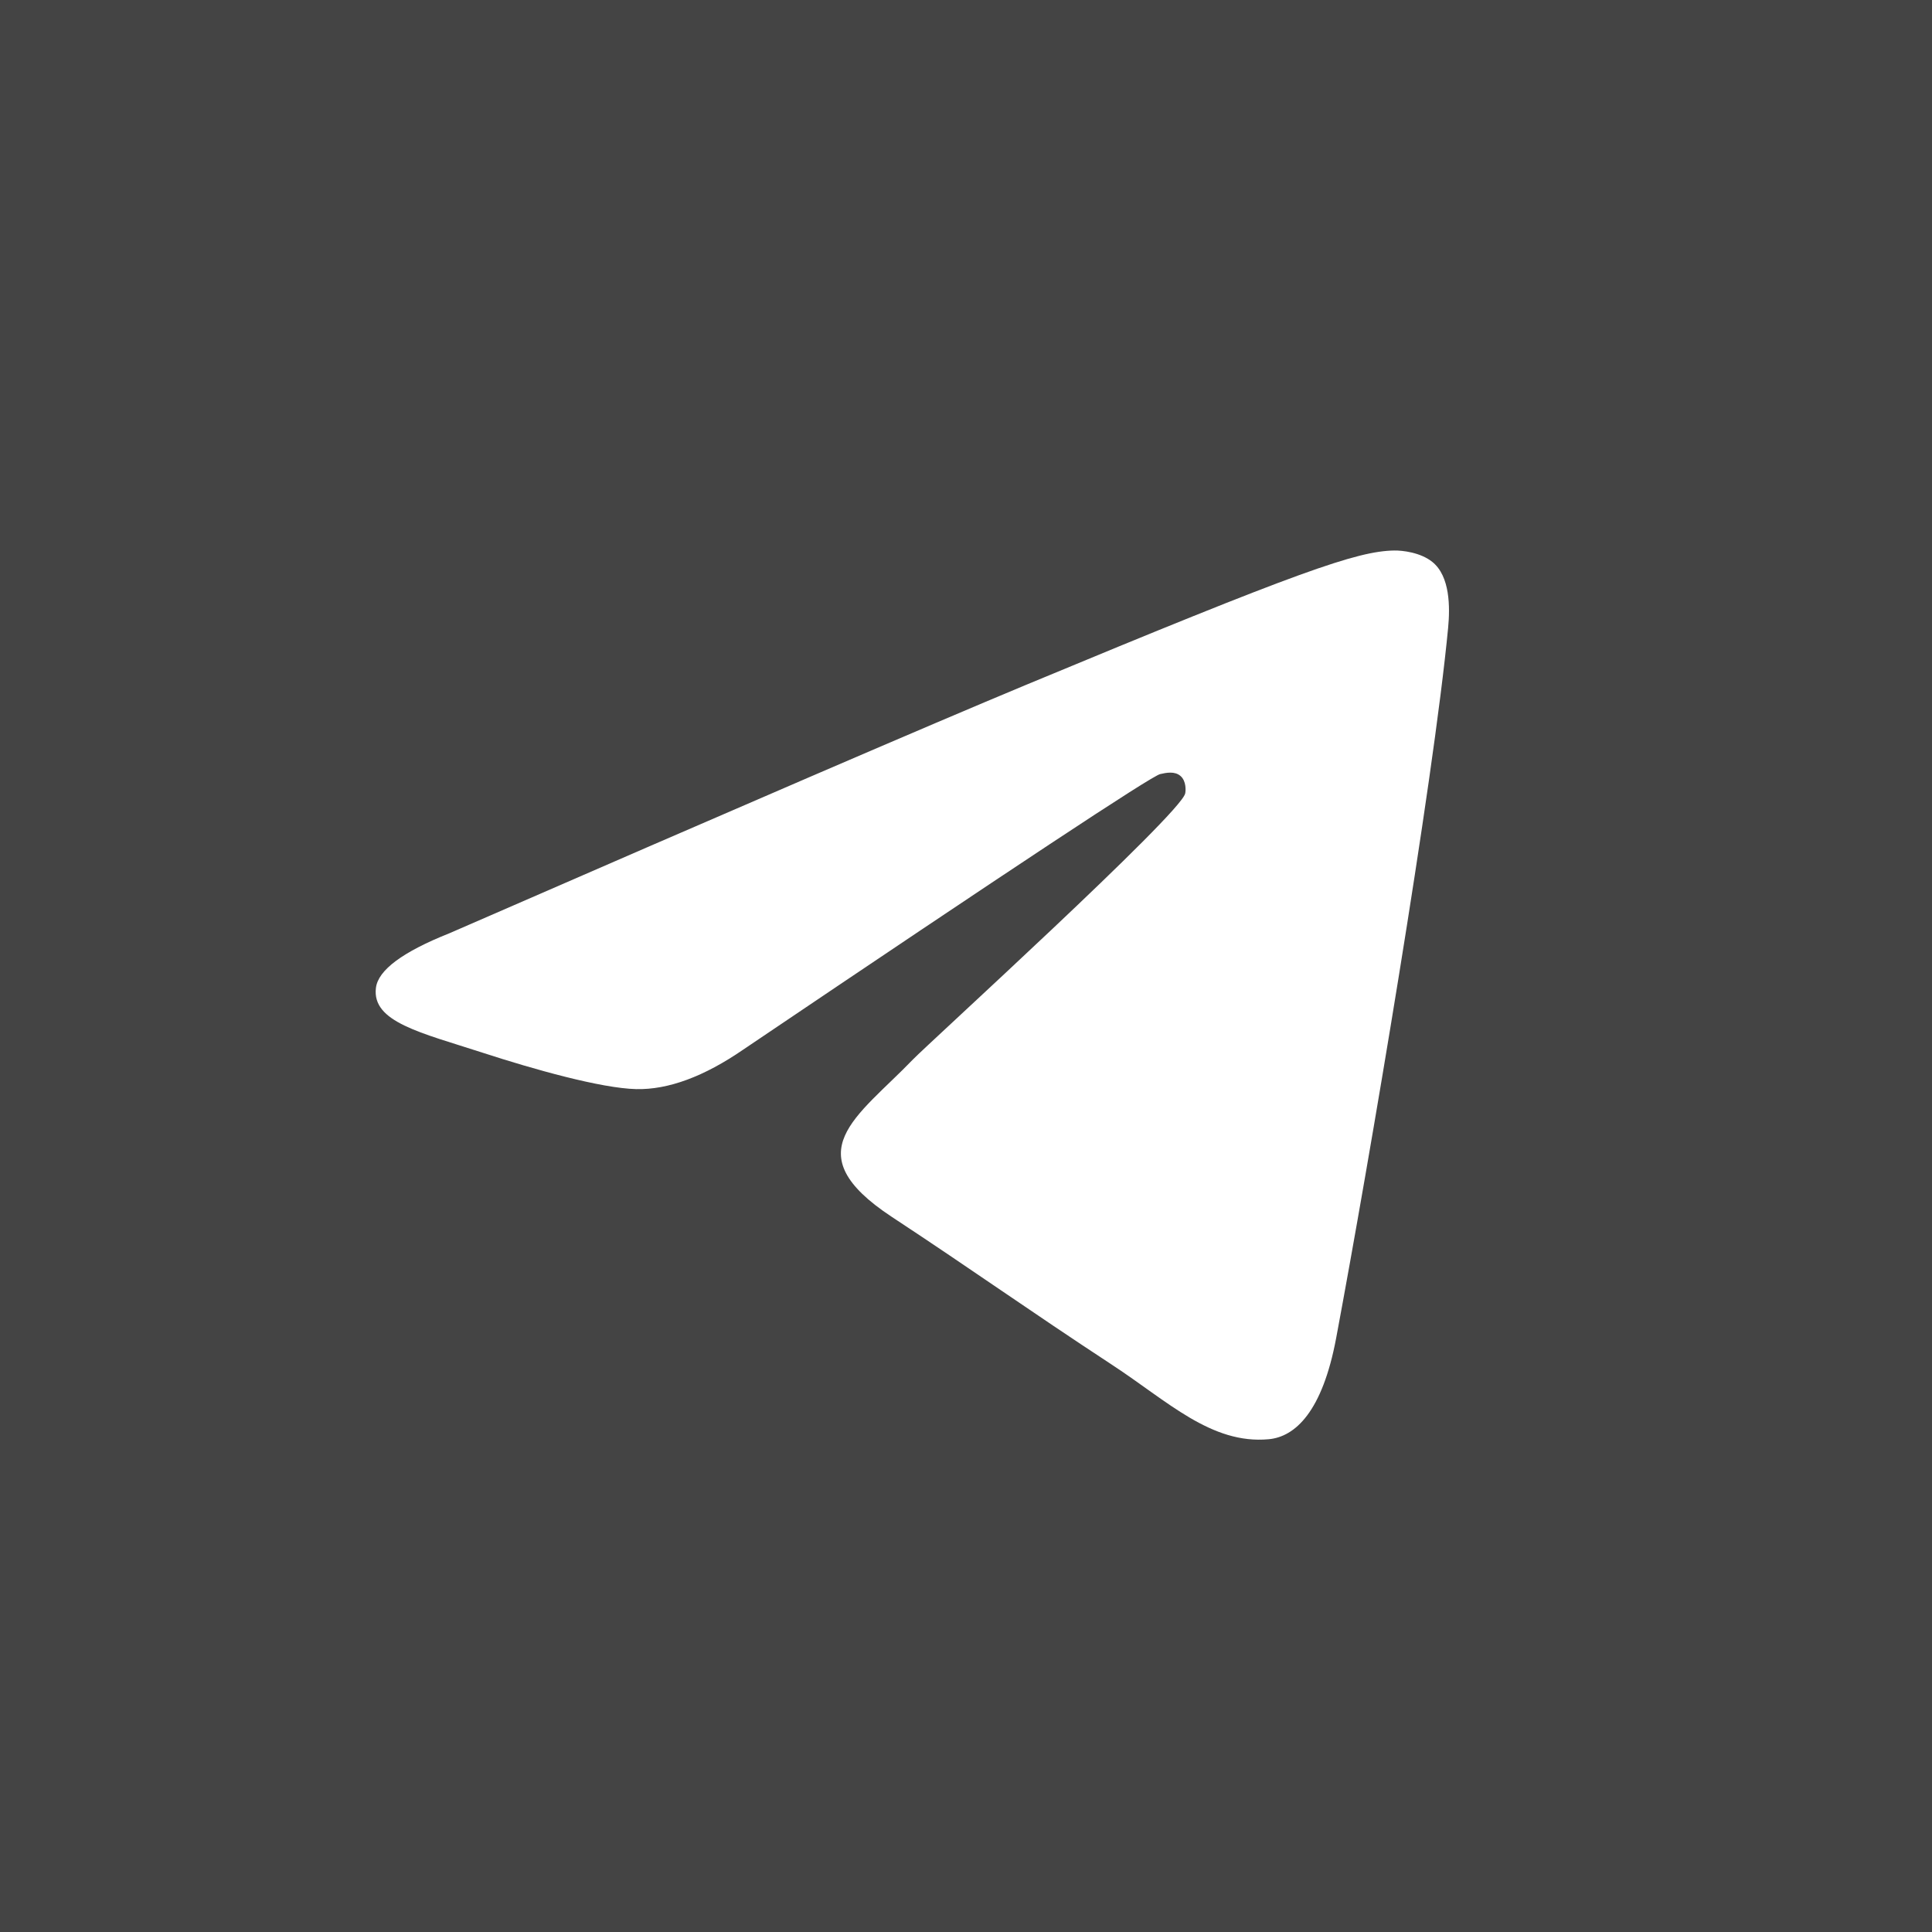 <?xml version="1.0" encoding="UTF-8"?> <svg xmlns="http://www.w3.org/2000/svg" width="36" height="36" viewBox="0 0 36 36" fill="none"><rect width="36" height="36" fill="#444444"></rect><path fill-rule="evenodd" clip-rule="evenodd" d="M8.374 17.39C13.741 15.052 17.32 13.51 19.11 12.765C24.223 10.639 25.285 10.27 25.978 10.258C26.13 10.255 26.471 10.293 26.691 10.472C27.021 10.739 27.02 11.312 26.984 11.695C26.707 14.606 25.508 21.67 24.898 24.93C24.64 26.31 24.132 26.773 23.64 26.818C22.571 26.916 21.759 26.111 20.724 25.433C19.104 24.37 18.188 23.709 16.615 22.673C14.798 21.475 15.976 20.817 17.012 19.741C17.283 19.459 21.993 15.175 22.084 14.786C22.096 14.738 22.107 14.556 21.999 14.461C21.891 14.365 21.732 14.398 21.618 14.424C21.455 14.461 18.867 16.171 13.852 19.556C13.118 20.061 12.452 20.307 11.856 20.294C11.199 20.279 9.934 19.922 8.994 19.616C7.841 19.242 6.925 19.044 7.005 18.407C7.046 18.076 7.503 17.737 8.374 17.39Z" fill="white"></path></svg> 